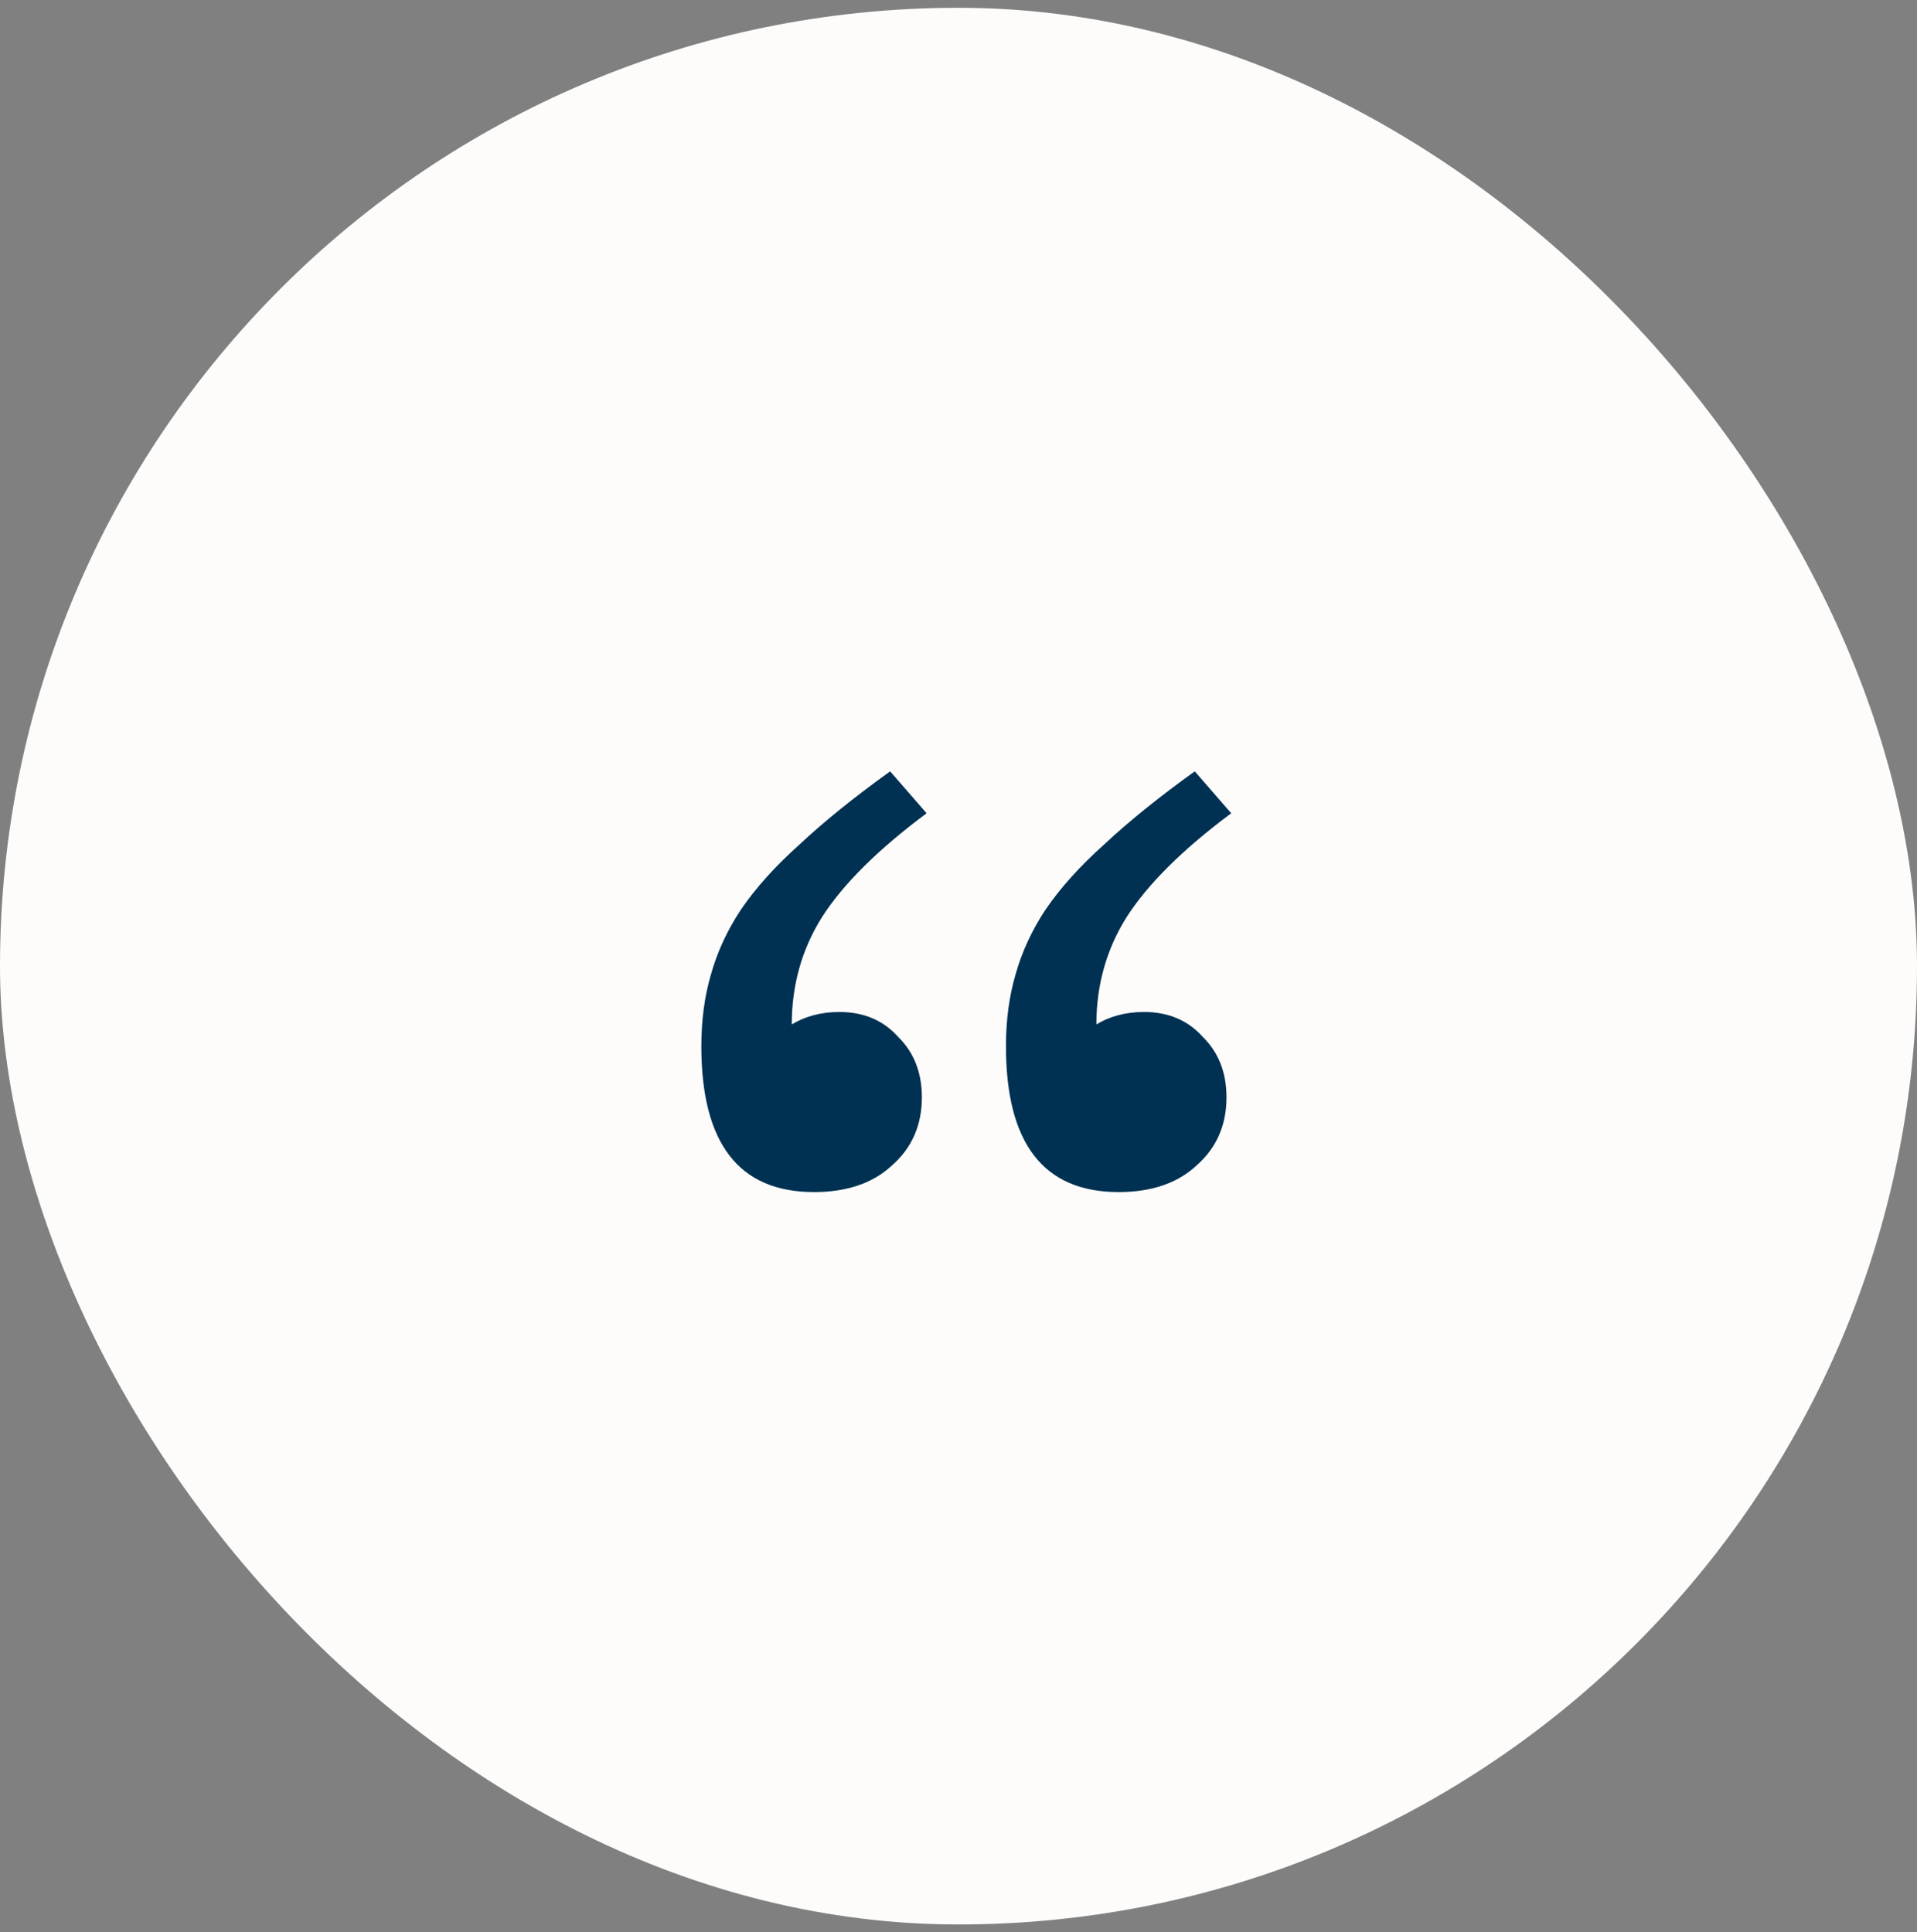 <?xml version="1.0" encoding="utf-8"?>
<svg xmlns="http://www.w3.org/2000/svg" width="123" height="124" viewBox="0 0 123 124" fill="none">
<rect x="0" y="0" width="123" height="124" fill="#808080" stroke="none"/>
<rect y="0.5" width="123" height="123" rx="61.5" fill="#FDFCFA"/>
<path d="M79 52.19C75.878 54.515 73.639 56.74 72.281 58.865C70.992 60.924 70.347 63.216 70.347 65.74C71.23 65.209 72.248 64.943 73.401 64.943C74.962 64.943 76.218 65.474 77.168 66.537C78.186 67.533 78.695 68.828 78.695 70.422C78.695 72.216 78.05 73.677 76.76 74.806C75.539 75.935 73.876 76.5 71.772 76.5C66.954 76.5 64.545 73.378 64.545 67.135C64.545 65.474 64.749 63.947 65.156 62.552C65.563 61.09 66.208 59.696 67.09 58.367C68.04 56.972 69.295 55.578 70.856 54.183C72.417 52.721 74.351 51.16 76.659 49.5L79 52.19ZM59.455 52.19C56.333 54.515 54.094 56.74 52.736 58.865C51.447 60.924 50.802 63.216 50.802 65.74C51.685 65.209 52.703 64.943 53.856 64.943C55.417 64.943 56.673 65.474 57.623 66.537C58.641 67.533 59.15 68.828 59.15 70.422C59.15 72.216 58.505 73.677 57.216 74.806C55.994 75.935 54.331 76.5 52.227 76.5C47.409 76.5 45 73.378 45 67.135C45 65.474 45.204 63.947 45.611 62.552C46.018 61.09 46.663 59.696 47.545 58.367C48.495 56.972 49.751 55.578 51.311 54.183C52.872 52.721 54.806 51.16 57.114 49.5L59.455 52.19Z" fill="#003153"/>
</svg>